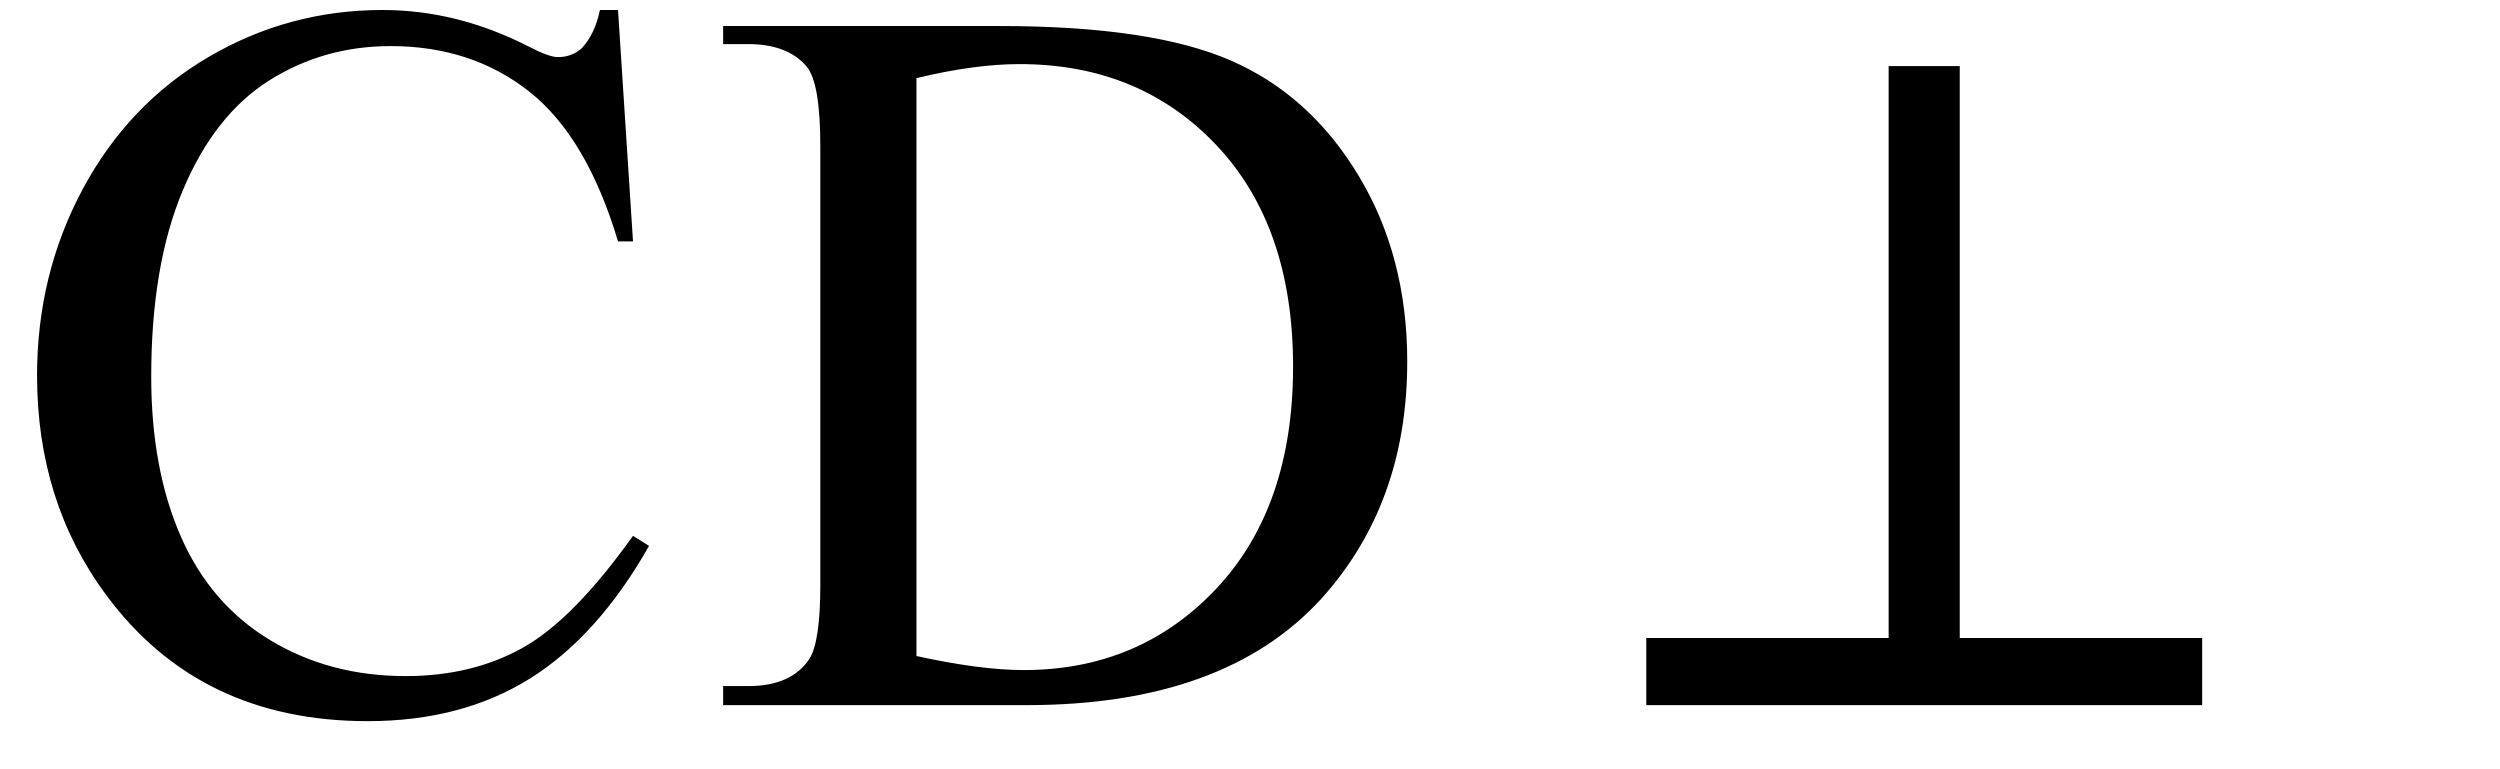 <svg xmlns="http://www.w3.org/2000/svg" xmlns:xlink="http://www.w3.org/1999/xlink" stroke-dasharray="none" shape-rendering="auto" font-family="'Dialog'" width="39" text-rendering="auto" fill-opacity="1" contentScriptType="text/ecmascript" color-interpolation="auto" color-rendering="auto" preserveAspectRatio="xMidYMid meet" font-size="12" fill="black" stroke="black" image-rendering="auto" stroke-miterlimit="10" zoomAndPan="magnify" version="1.0" stroke-linecap="square" stroke-linejoin="miter" contentStyleType="text/css" font-style="normal" height="12" stroke-width="1" stroke-dashoffset="0" font-weight="normal" stroke-opacity="1"><defs id="genericDefs"/><g><g text-rendering="optimizeLegibility" transform="translate(0,11)" color-rendering="optimizeQuality" color-interpolation="linearRGB" image-rendering="optimizeQuality"><path d="M9.641 -10.844 L9.875 -7.234 L9.641 -7.234 Q9.156 -8.859 8.258 -9.57 Q7.359 -10.281 6.094 -10.281 Q5.047 -10.281 4.195 -9.742 Q3.344 -9.203 2.852 -8.031 Q2.359 -6.859 2.359 -5.125 Q2.359 -3.688 2.82 -2.633 Q3.281 -1.578 4.211 -1.016 Q5.141 -0.453 6.328 -0.453 Q7.359 -0.453 8.148 -0.891 Q8.938 -1.328 9.875 -2.641 L10.125 -2.484 Q9.328 -1.078 8.266 -0.414 Q7.203 0.25 5.734 0.25 Q3.109 0.25 1.656 -1.719 Q0.578 -3.172 0.578 -5.141 Q0.578 -6.719 1.289 -8.047 Q2 -9.375 3.25 -10.109 Q4.5 -10.844 5.969 -10.844 Q7.125 -10.844 8.234 -10.281 Q8.562 -10.109 8.703 -10.109 Q8.922 -10.109 9.078 -10.25 Q9.281 -10.469 9.359 -10.844 L9.641 -10.844 ZM11.281 0 L11.281 -0.297 L11.672 -0.297 Q12.344 -0.297 12.625 -0.719 Q12.797 -0.984 12.797 -1.875 L12.797 -8.719 Q12.797 -9.719 12.578 -9.969 Q12.281 -10.312 11.672 -10.312 L11.281 -10.312 L11.281 -10.594 L15.594 -10.594 Q17.969 -10.594 19.203 -10.055 Q20.438 -9.516 21.195 -8.258 Q21.953 -7 21.953 -5.359 Q21.953 -3.141 20.609 -1.656 Q19.094 0 16.016 0 L11.281 0 ZM14.297 -0.766 Q15.297 -0.547 15.969 -0.547 Q17.781 -0.547 18.977 -1.82 Q20.172 -3.094 20.172 -5.281 Q20.172 -7.469 18.977 -8.734 Q17.781 -10 15.906 -10 Q15.203 -10 14.297 -9.781 L14.297 -0.766 Z" stroke="none"/></g><g text-rendering="optimizeLegibility" transform="translate(24.713,11)" color-rendering="optimizeQuality" color-interpolation="linearRGB" image-rendering="optimizeQuality"><path d="M0.969 0 L0.969 -1.047 L4.75 -1.047 L4.75 -9.969 L5.859 -9.969 L5.859 -1.047 L9.641 -1.047 L9.641 0 L0.969 0 Z" stroke="none"/></g></g></svg>